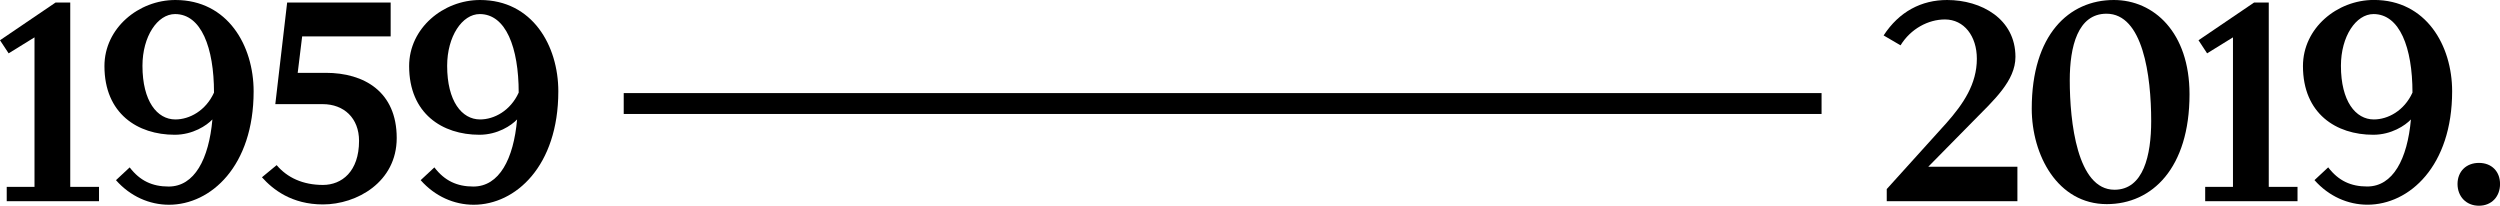 <?xml version="1.0" encoding="utf-8"?>
<!-- Generator: Adobe Illustrator 23.0.2, SVG Export Plug-In . SVG Version: 6.00 Build 0)  -->
<svg version="1.1" id="Layer_1" xmlns="http://www.w3.org/2000/svg" xmlns:xlink="http://www.w3.org/1999/xlink" x="0px" y="0px"
	 viewBox="0 0 561.55 46.21" style="enable-background:new 0 0 561.55 46.21;" xml:space="preserve">
<g>
	<g>
		<path d="M0,9.04l12.48-8.47h3.3v41.4h6.46v3.23H1.51v-3.23h6.24V8.39l-5.81,3.59L0,9.04z"/>
	</g>
	<g>
		<path d="M47.71,26.83c-1.29,1.36-4.38,3.44-8.47,3.44c-8.32,0-15.78-4.74-15.78-15.43C23.46,6.31,31.14,0,39.39,0
			c11.77,0,17.58,10.26,17.58,20.52c0,16.79-9.61,25.47-19.01,25.47c-4.38,0-8.68-1.87-11.91-5.52l3.08-2.87
			c2.3,3.01,5.09,4.3,8.75,4.3C43.69,41.9,46.92,35.73,47.71,26.83z M39.32,3.16C35.37,3.16,32,8.18,32,14.78
			c0,7.96,3.3,12.05,7.39,12.05c3.16,0,6.82-1.94,8.68-6.03C48.07,10.69,45.2,3.16,39.32,3.16z"/>
	</g>
	<g>
		<path d="M67.87,8.18l-1,8.18h6.31c8.61,0,15.93,4.23,15.93,14.64c0,9.9-8.97,14.92-16.57,14.92c-7.03,0-11.26-3.37-13.7-6.1
			l3.3-2.73c2.37,2.8,5.88,4.45,10.4,4.45c4.23,0,8.11-3.01,8.11-9.9c0-5.09-3.37-8.25-8.18-8.25H61.84L64.5,0.57h23.25v7.61H67.87z
			"/>
	</g>
	<g>
		<path d="M116.15,26.83c-1.29,1.36-4.38,3.44-8.47,3.44c-8.32,0-15.78-4.74-15.78-15.43C91.9,6.31,99.58,0,107.83,0
			c11.77,0,17.58,10.26,17.58,20.52c0,16.79-9.61,25.47-19.01,25.47c-4.38,0-8.68-1.87-11.91-5.52l3.08-2.87
			c2.3,3.01,5.09,4.3,8.75,4.3C112.14,41.9,115.37,35.73,116.15,26.83z M107.76,3.16c-3.95,0-7.32,5.02-7.32,11.62
			c0,7.96,3.3,12.05,7.39,12.05c3.16,0,6.82-1.94,8.68-6.03C116.51,10.69,113.64,3.16,107.76,3.16z"/>
	</g>
	<g>
		<path d="M453.15,45.2H423.8v-2.73l13.42-14.85c3.8-4.3,6.82-8.75,6.82-14.42c0-5.09-2.87-8.83-7.17-8.83
			c-3.73,0-7.68,2.08-9.97,5.81l-3.8-2.22C426.6,2.58,431.62,0,437.36,0c7.68,0,15.35,4.23,15.35,12.77c0,5.38-4.81,9.69-9.61,14.56
			l-9.97,10.12h20.02V45.2z"/>
	</g>
	<g>
		<path d="M456.37,24.39C456.37,7.82,464.7,0,474.81,0c8.97,0,17,7.25,17,21.17c0,16.57-8.39,24.68-18.58,24.68
			C462.19,45.85,456.37,34.87,456.37,24.39z M464.91,18.01c0,9.33,1.65,24.61,10.04,24.61c6.53,0,8.25-7.75,8.25-15.43
			c0-10.26-1.87-24.11-10.04-24.11C466.71,3.08,464.91,10.47,464.91,18.01z"/>
	</g>
	<g>
		<path d="M493.83,9.04l12.48-8.47h3.3v41.4h6.46v3.23h-20.74v-3.23h6.24V8.39l-5.81,3.59L493.83,9.04z"/>
	</g>
	<g>
		<path d="M541.54,26.83c-1.29,1.36-4.38,3.44-8.47,3.44c-8.32,0-15.78-4.74-15.78-15.43c0-8.54,7.68-14.85,15.93-14.85
			c11.77,0,17.58,10.26,17.58,20.52c0,16.79-9.61,25.47-19.01,25.47c-4.38,0-8.68-1.87-11.91-5.52l3.08-2.87
			c2.3,3.01,5.09,4.3,8.75,4.3C537.52,41.9,540.75,35.73,541.54,26.83z M533.14,3.16c-3.95,0-7.32,5.02-7.32,11.62
			c0,7.96,3.3,12.05,7.39,12.05c3.16,0,6.82-1.94,8.68-6.03C541.89,10.69,539.02,3.16,533.14,3.16z"/>
	</g>
	<g>
		<path d="M556.82,36.59c2.87,0,4.74,1.94,4.74,4.74c0,2.8-1.87,4.88-4.74,4.88c-2.87,0-4.81-2.08-4.81-4.88
			C552.01,38.53,553.95,36.59,556.82,36.59z"/>
	</g>
	<rect x="140.1" y="20.91" width="269.06" height="4.69"/>
</g>
</svg>
